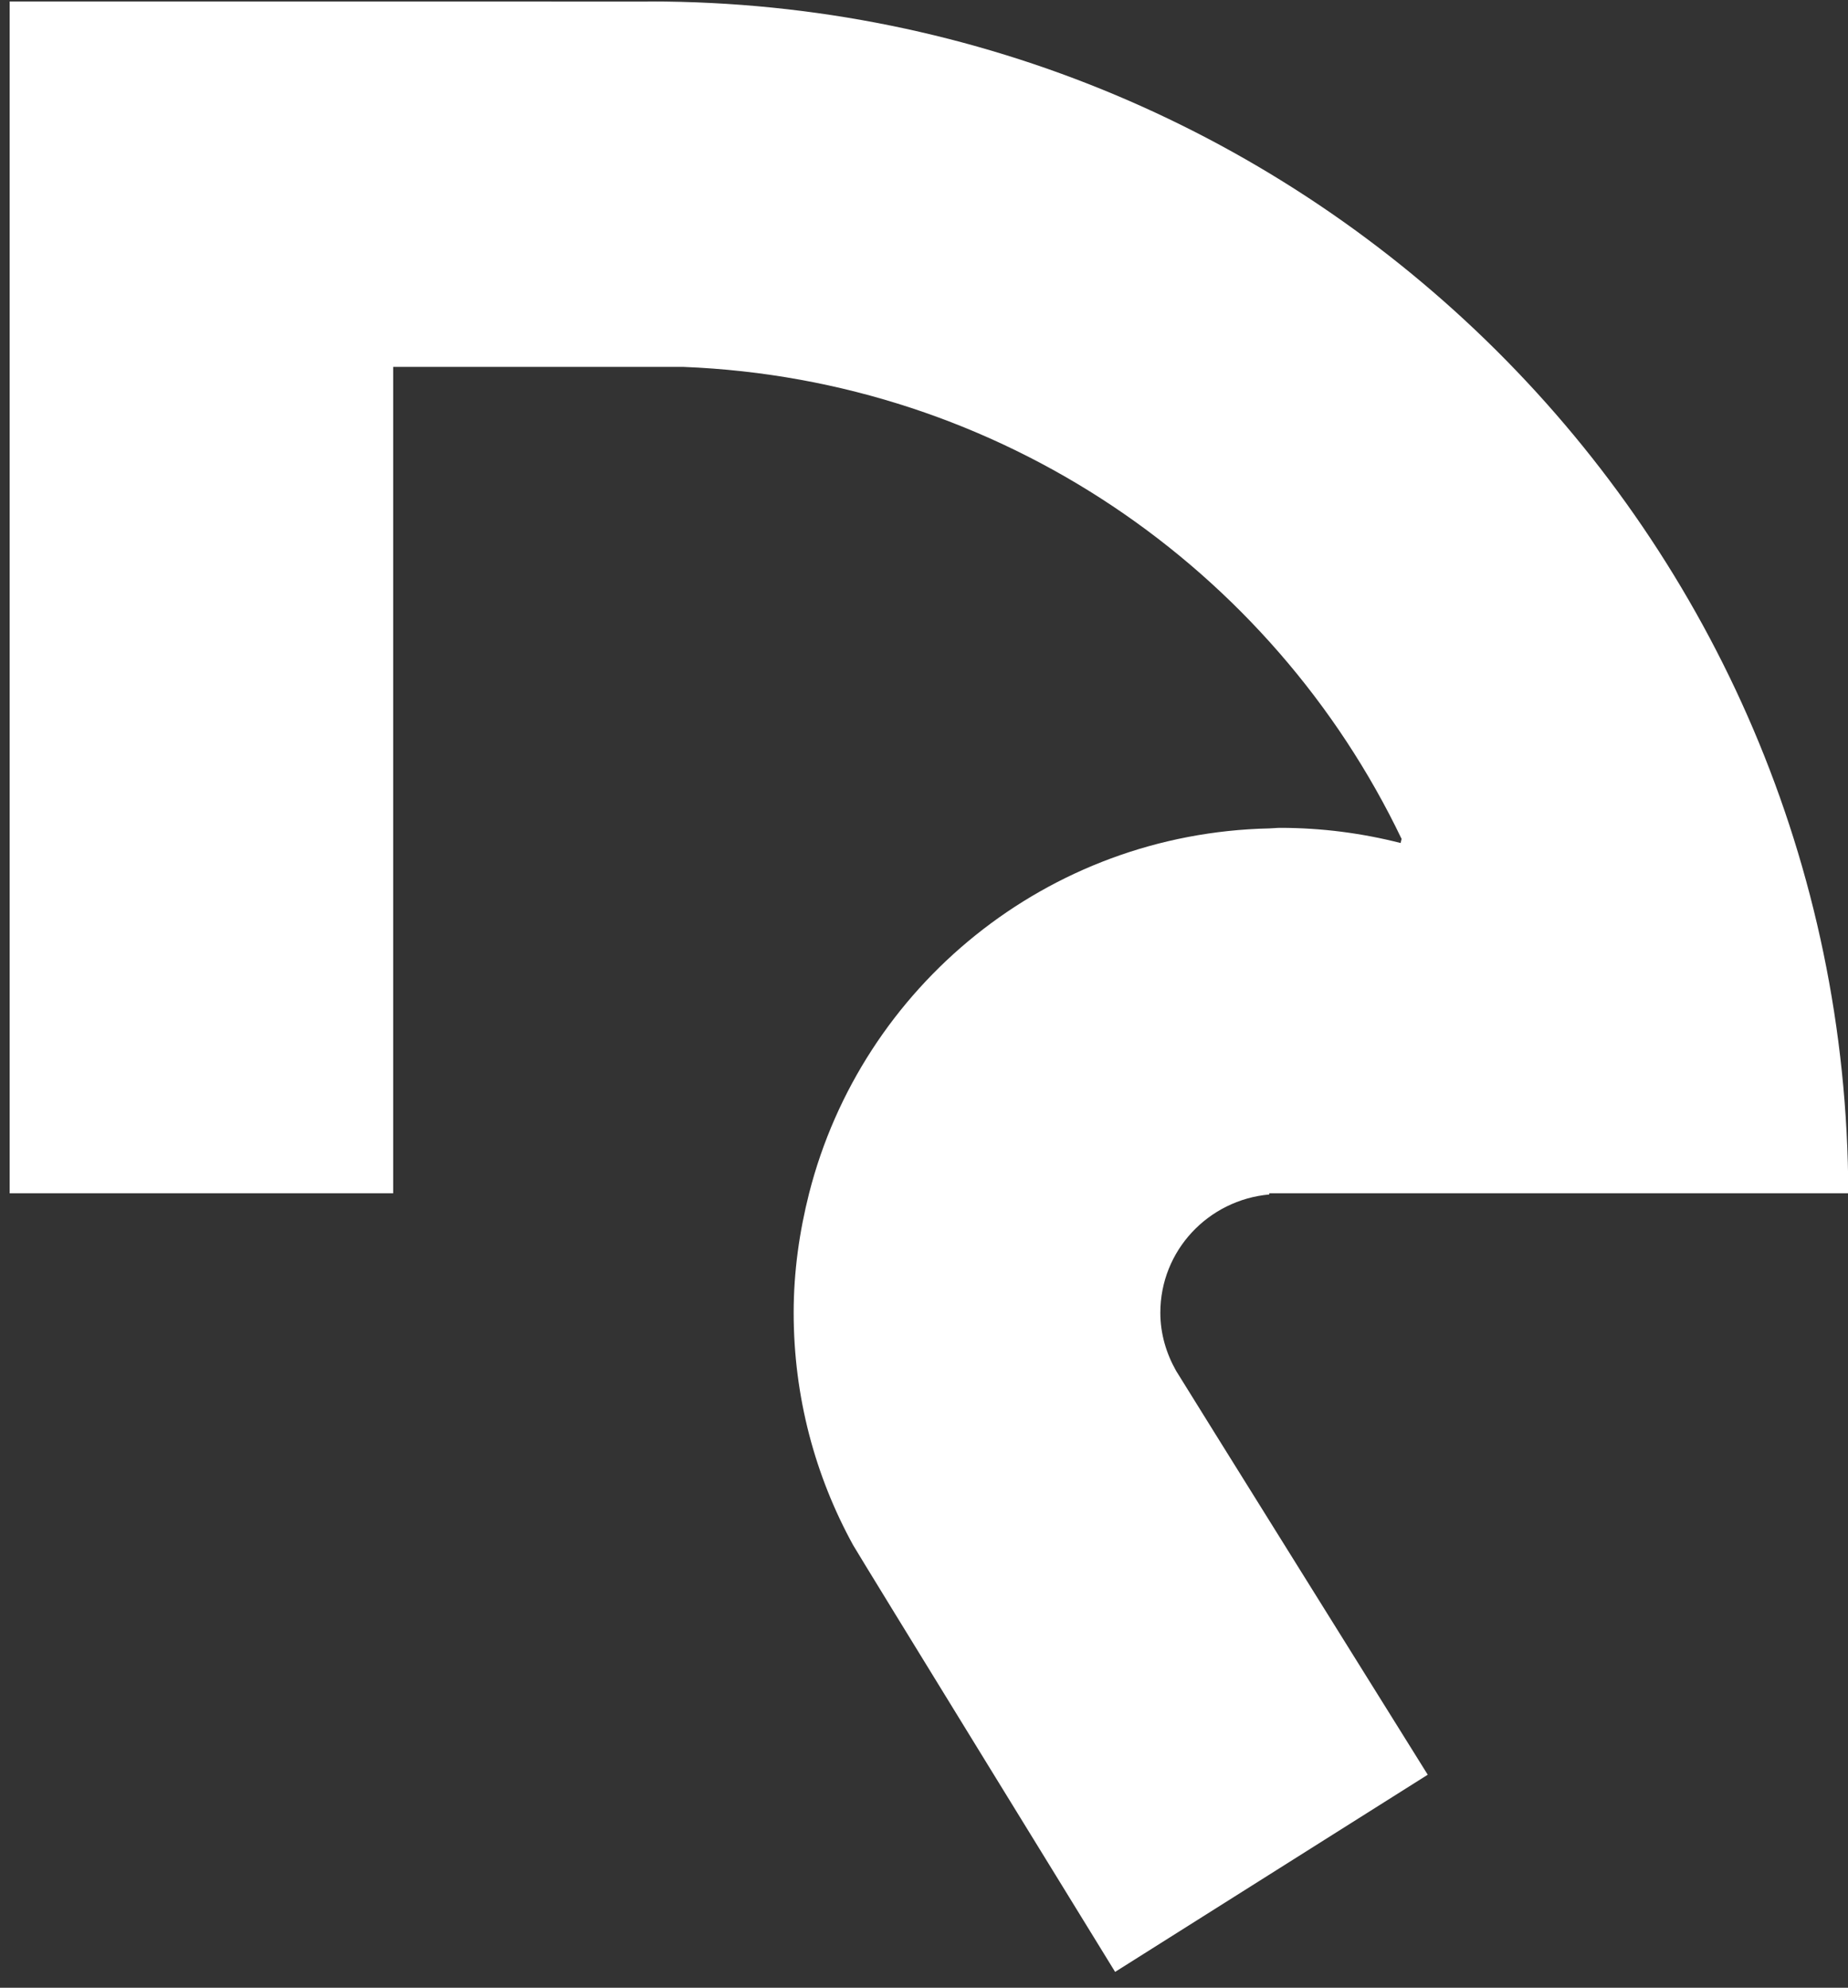 <svg xmlns="http://www.w3.org/2000/svg" width="53" height="57" viewBox="0 0 53 57" fill="none"><rect x="0" y="0" width="53" height="57" fill="#333333" stroke="none"/><path d="M33.278 37.643C33.278 35.858 34.654 34.41 36.403 34.252V34.218H53.008C52.964 15.336 37.593 0.042 18.637 0.042C18.61 0.042 18.583 0.045 18.556 0.045C0.277 0.042 2.38 0.042 0.277 0.042V34.218H11.276V10.521H19.6C28.698 10.881 36.485 16.31 40.197 24.056L40.169 24.174C39.064 23.892 37.907 23.739 36.713 23.739C36.609 23.739 36.507 23.753 36.403 23.755C30.025 23.895 24.714 28.295 23.205 34.218C22.927 35.315 22.762 36.459 22.762 37.643C22.762 40.057 23.379 42.325 24.465 44.303C24.599 44.547 31.981 56.545 31.981 56.545L40.947 50.891C40.947 50.891 33.797 39.428 33.731 39.311C33.451 38.816 33.278 38.252 33.278 37.643Z" fill="white"></path></svg>